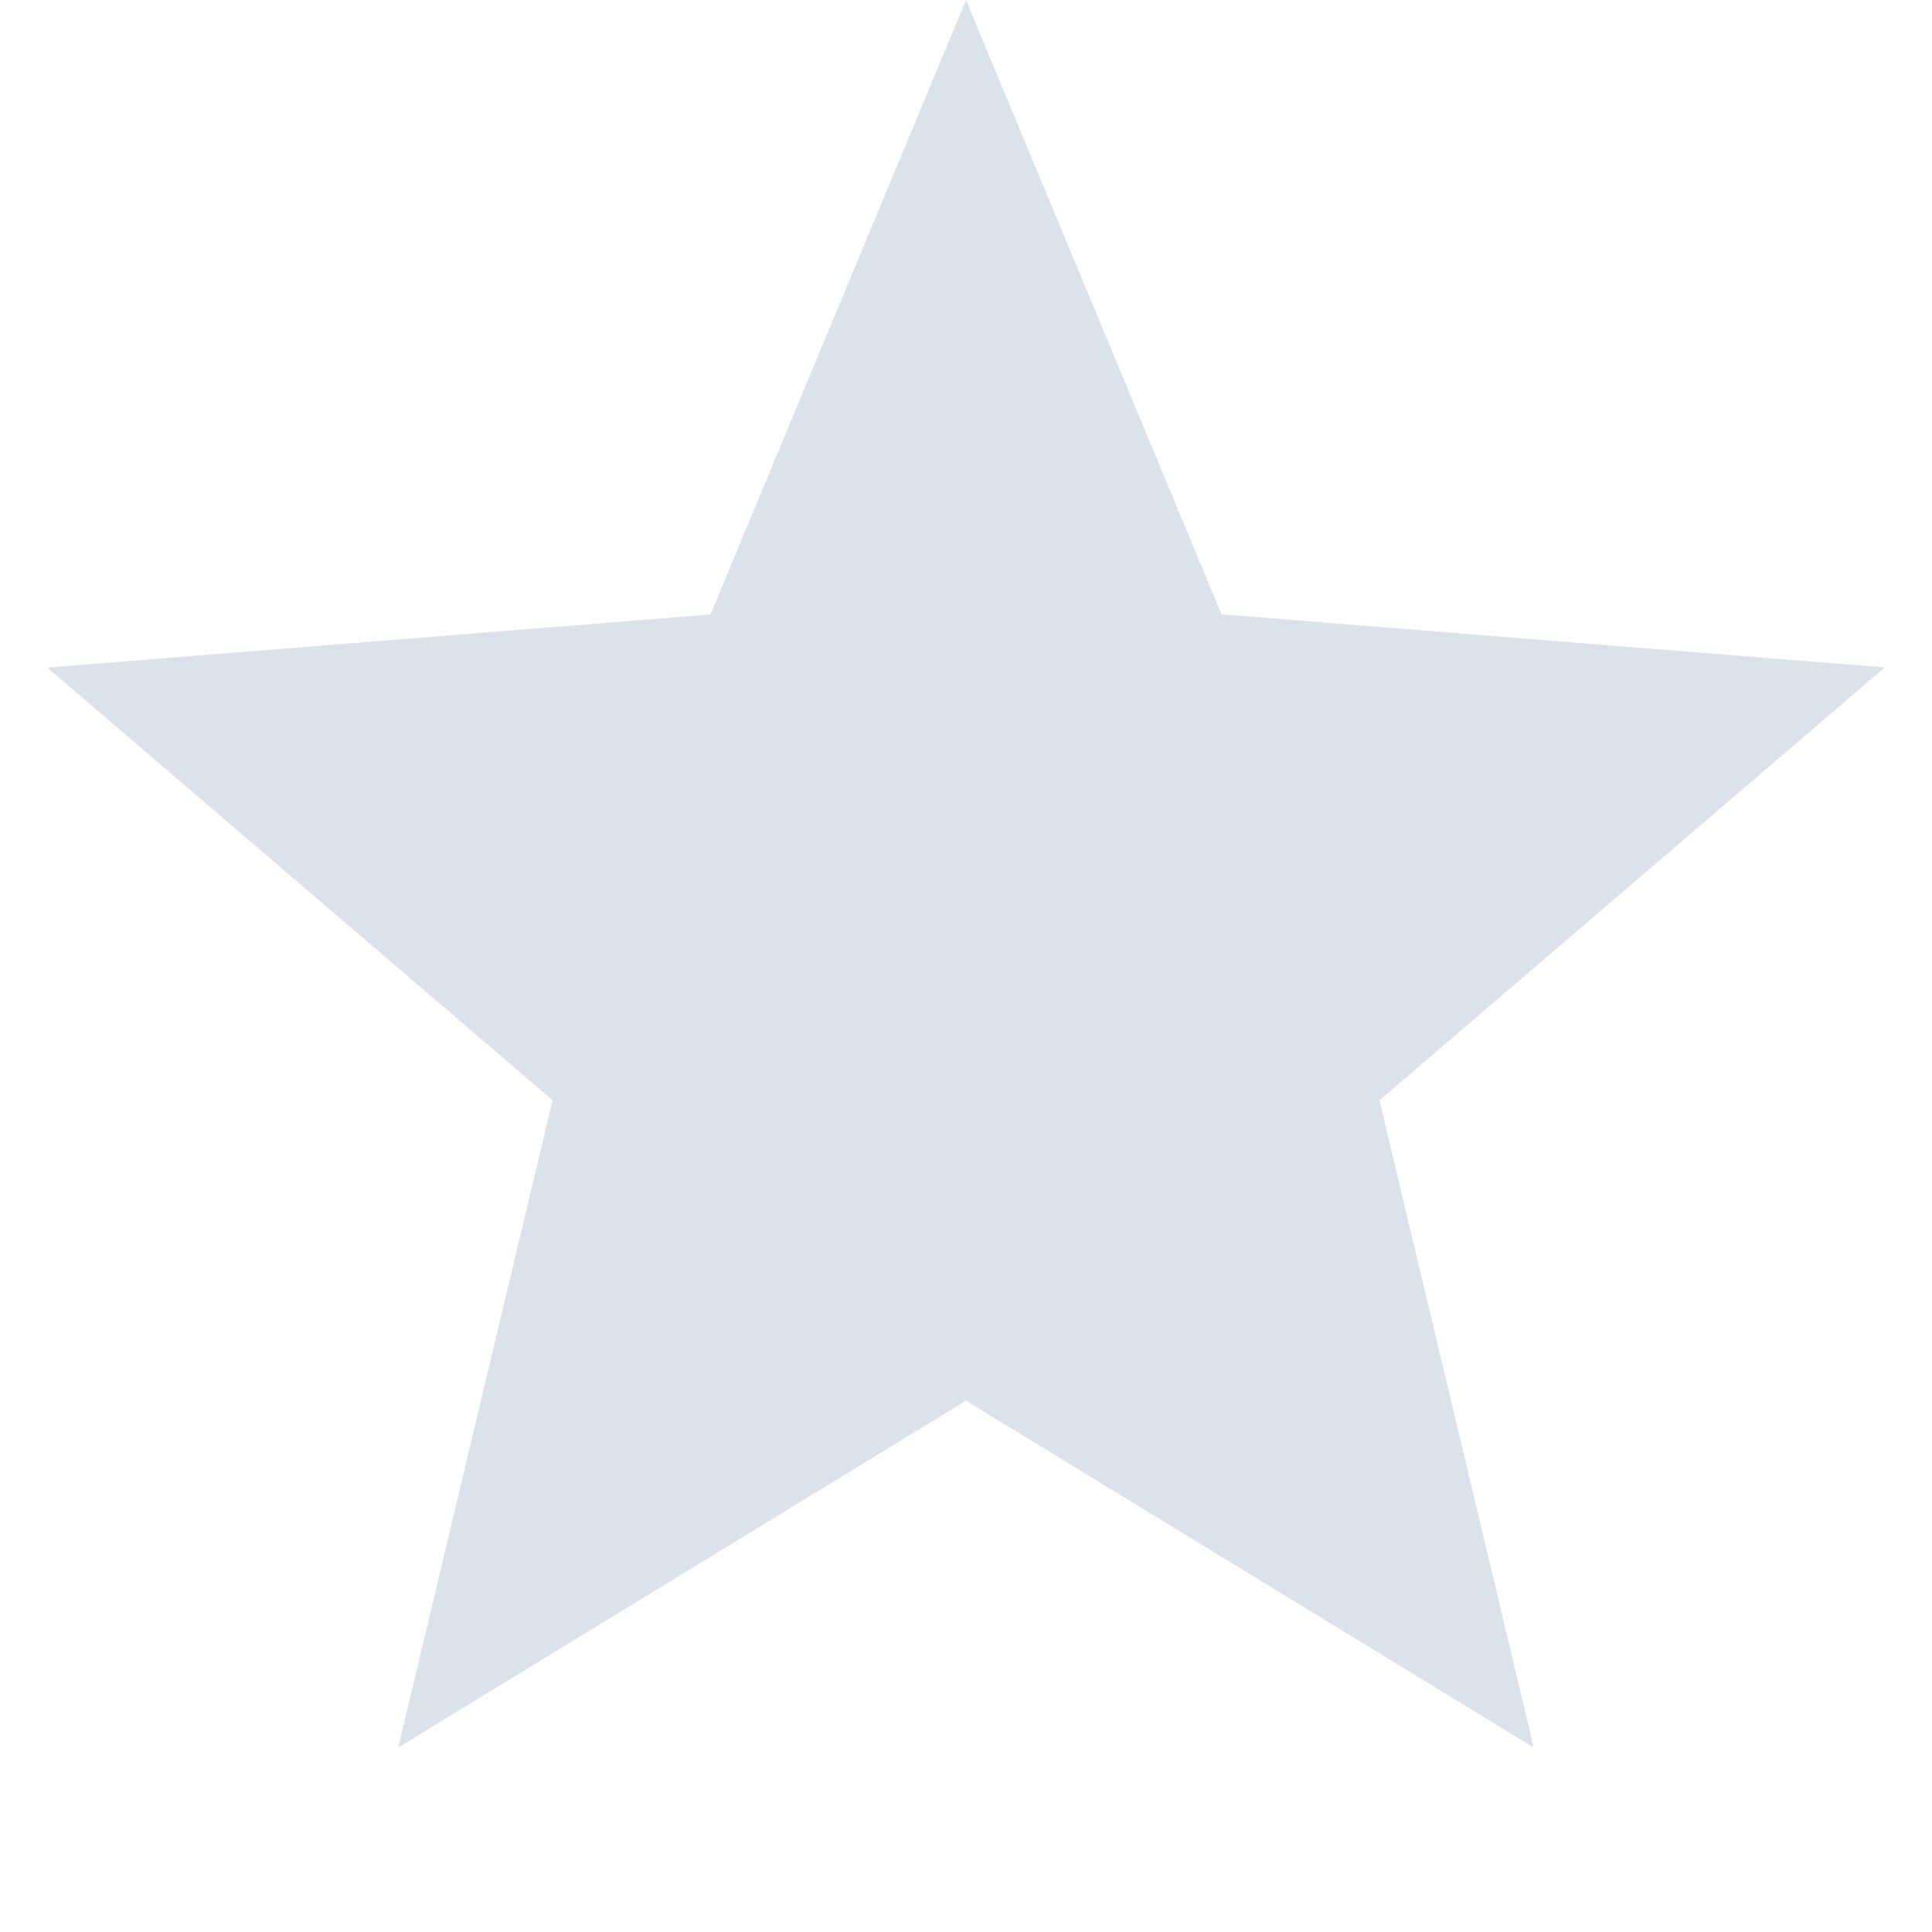 <svg fill="none" height="24" viewBox="0 0 24 24" width="24" xmlns="http://www.w3.org/2000/svg">
    <path d="M12 0l3.174 7.631 8.239.66-6.277 5.378 1.917 8.04L12 17.4l-7.053 4.308 1.917-8.04L.587 8.293l8.239-.66L12 0z" fill="#DBE2E9"></path>
</svg>
